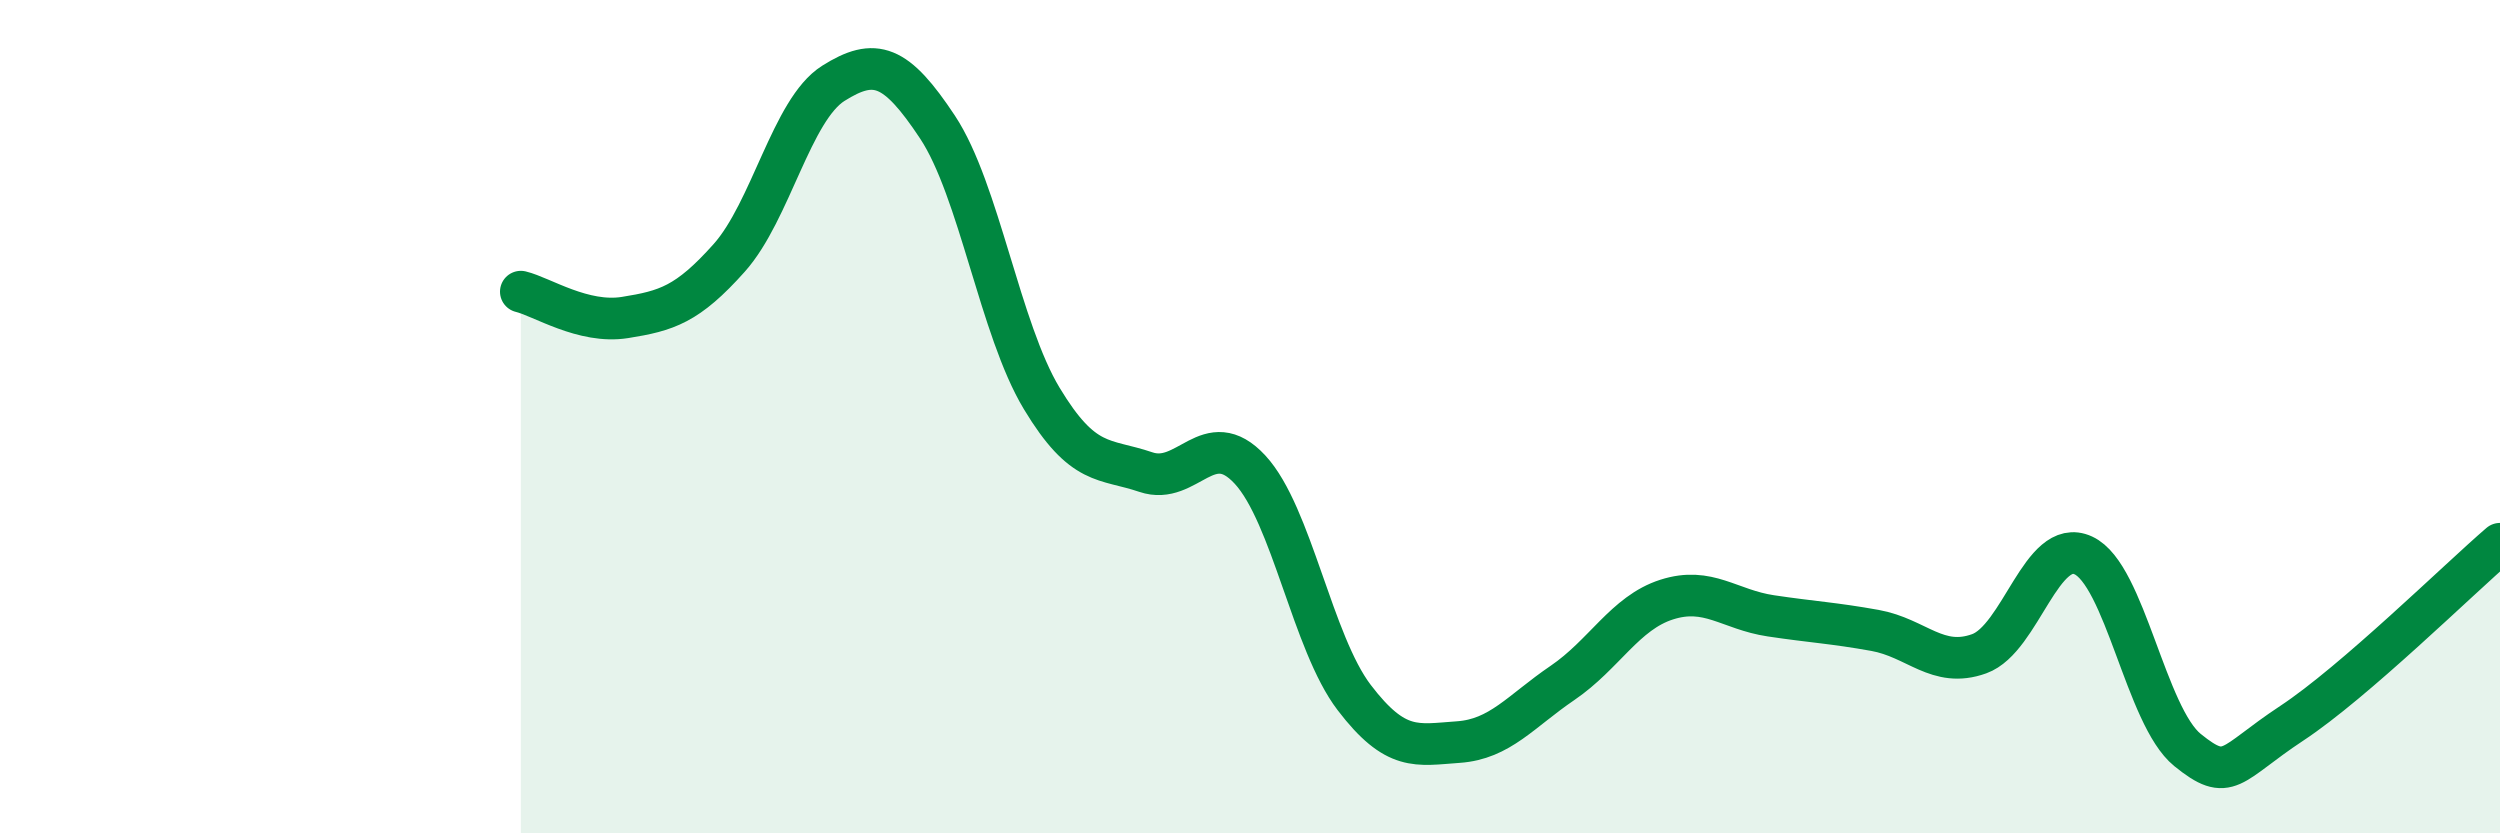 
    <svg width="60" height="20" viewBox="0 0 60 20" xmlns="http://www.w3.org/2000/svg">
      <path
        d="M 12.5,7 C 13,7.12 14,7.78 15,7.62 C 16,7.46 16.5,7.31 17.5,6.19 C 18.5,5.07 19,2.63 20,2 C 21,1.37 21.5,1.54 22.5,3.05 C 23.5,4.56 24,7.9 25,9.56 C 26,11.22 26.5,10.99 27.5,11.33 C 28.5,11.67 29,10.19 30,11.27 C 31,12.35 31.5,15.43 32.5,16.74 C 33.5,18.05 34,17.88 35,17.81 C 36,17.74 36.5,17.07 37.5,16.39 C 38.5,15.71 39,14.71 40,14.39 C 41,14.07 41.5,14.63 42.5,14.78 C 43.5,14.93 44,14.95 45,15.13 C 46,15.31 46.5,16.05 47.5,15.69 C 48.5,15.33 49,12.87 50,13.33 C 51,13.79 51.5,17.19 52.5,18 C 53.5,18.81 53.5,18.35 55,17.36 C 56.5,16.37 59,13.91 60,13.05L60 20L12.5 20Z"
        fill="#008740"
        opacity="0.1"
        stroke-linecap="round"
        stroke-linejoin="round"
      />
      <path
        d="M 12.5,7 C 13,7.12 14,7.78 15,7.62 C 16,7.46 16.5,7.31 17.5,6.19 C 18.5,5.07 19,2.63 20,2 C 21,1.37 21.5,1.54 22.5,3.05 C 23.5,4.56 24,7.9 25,9.56 C 26,11.22 26.5,10.99 27.5,11.33 C 28.5,11.67 29,10.19 30,11.27 C 31,12.35 31.5,15.43 32.5,16.74 C 33.5,18.05 34,17.88 35,17.81 C 36,17.74 36.5,17.07 37.5,16.39 C 38.5,15.71 39,14.71 40,14.39 C 41,14.07 41.5,14.63 42.5,14.78 C 43.5,14.93 44,14.95 45,15.13 C 46,15.31 46.5,16.05 47.5,15.69 C 48.5,15.33 49,12.87 50,13.33 C 51,13.79 51.5,17.19 52.5,18 C 53.5,18.81 53.5,18.35 55,17.36 C 56.5,16.37 59,13.91 60,13.05"
        stroke="#008740"
        stroke-width="1"
        fill="none"
        stroke-linecap="round"
        stroke-linejoin="round"
      />
    </svg>
  